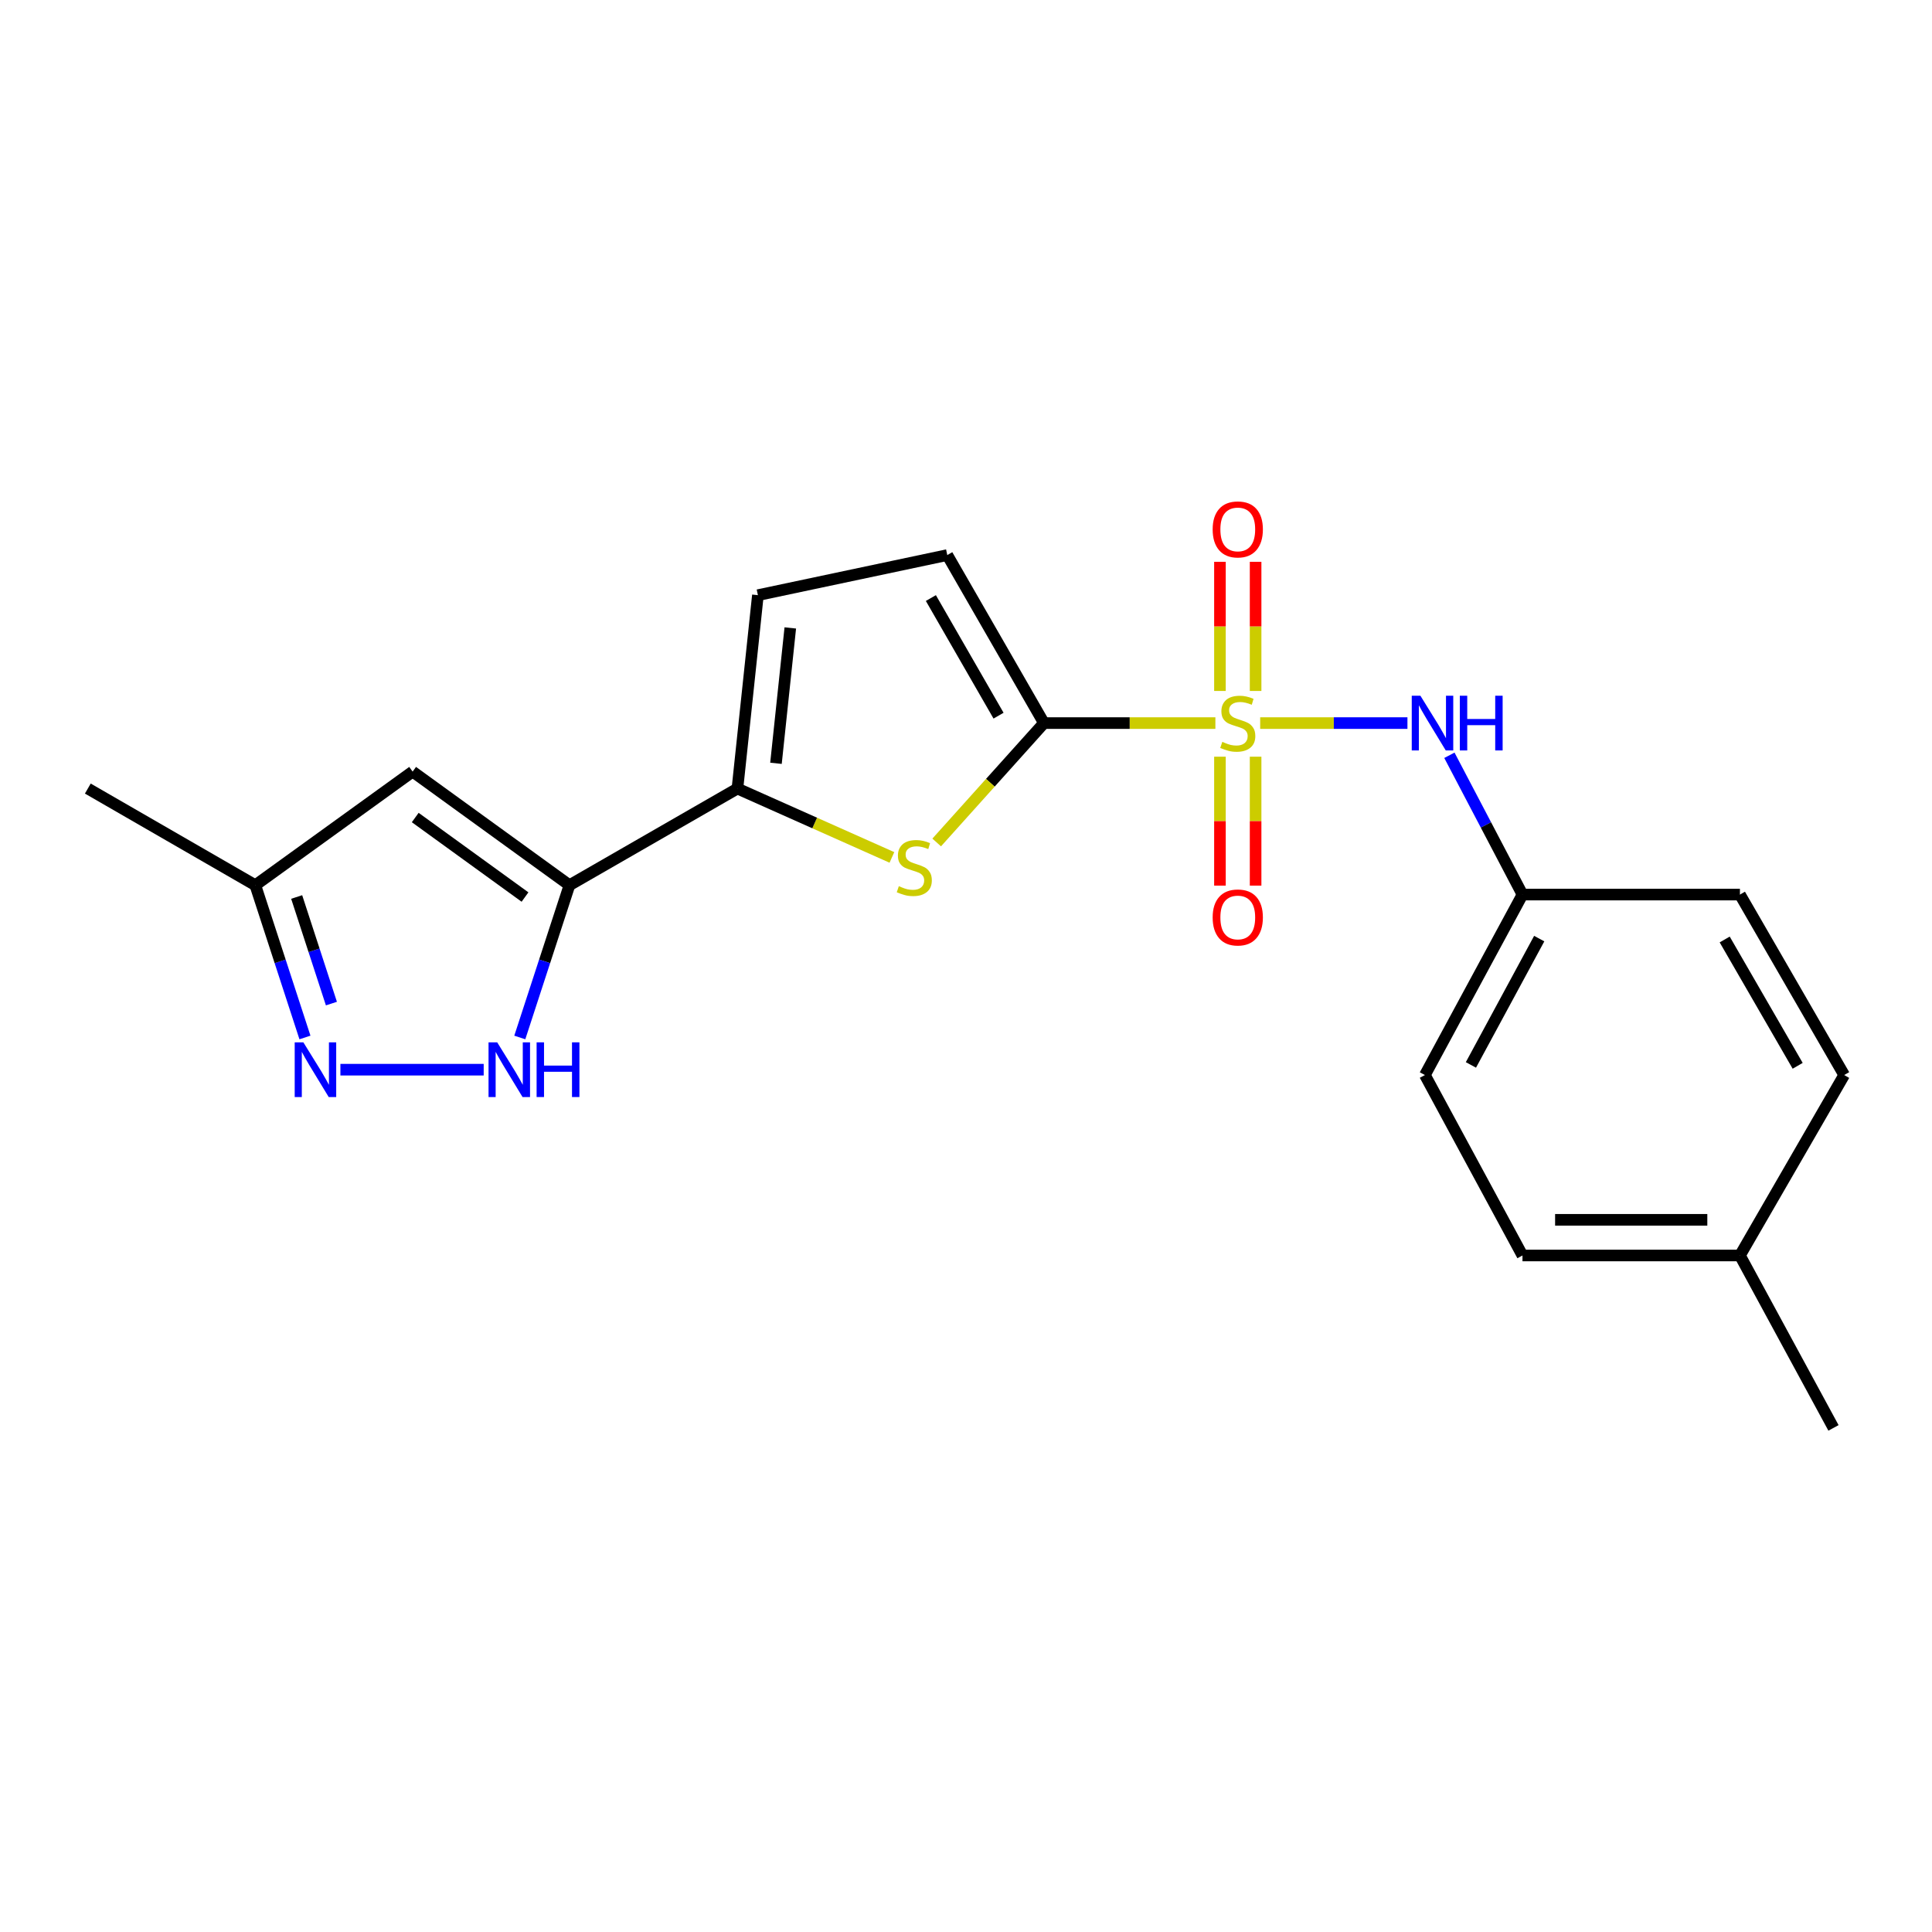 <?xml version='1.0' encoding='iso-8859-1'?>
<svg version='1.1' baseProfile='full'
              xmlns='http://www.w3.org/2000/svg'
                      xmlns:rdkit='http://www.rdkit.org/xml'
                      xmlns:xlink='http://www.w3.org/1999/xlink'
                  xml:space='preserve'
width='1000px' height='1000px' viewBox='0 0 1000 1000'>
<!-- END OF HEADER -->
<rect style='opacity:1.0;fill:#FFFFFF;stroke:none' width='1000' height='1000' x='0' y='0'> </rect>
<path class='bond-0' d='M 629.081,374.269 L 584.716,374.269' style='fill:none;fill-rule:evenodd;stroke:#CCCC00;stroke-width:6px;stroke-linecap:butt;stroke-linejoin:miter;stroke-opacity:1' />
<path class='bond-0' d='M 584.716,374.269 L 540.351,374.269' style='fill:none;fill-rule:evenodd;stroke:#000000;stroke-width:6px;stroke-linecap:butt;stroke-linejoin:miter;stroke-opacity:1' />
<path class='bond-7' d='M 652.269,374.269 L 690.38,374.269' style='fill:none;fill-rule:evenodd;stroke:#CCCC00;stroke-width:6px;stroke-linecap:butt;stroke-linejoin:miter;stroke-opacity:1' />
<path class='bond-7' d='M 690.38,374.269 L 728.49,374.269' style='fill:none;fill-rule:evenodd;stroke:#0000FF;stroke-width:6px;stroke-linecap:butt;stroke-linejoin:miter;stroke-opacity:1' />
<path class='bond-11' d='M 649.898,357.641 L 649.898,324.217' style='fill:none;fill-rule:evenodd;stroke:#CCCC00;stroke-width:6px;stroke-linecap:butt;stroke-linejoin:miter;stroke-opacity:1' />
<path class='bond-11' d='M 649.898,324.217 L 649.898,290.792' style='fill:none;fill-rule:evenodd;stroke:#FF0000;stroke-width:6px;stroke-linecap:butt;stroke-linejoin:miter;stroke-opacity:1' />
<path class='bond-11' d='M 631.441,357.641 L 631.441,324.217' style='fill:none;fill-rule:evenodd;stroke:#CCCC00;stroke-width:6px;stroke-linecap:butt;stroke-linejoin:miter;stroke-opacity:1' />
<path class='bond-11' d='M 631.441,324.217 L 631.441,290.792' style='fill:none;fill-rule:evenodd;stroke:#FF0000;stroke-width:6px;stroke-linecap:butt;stroke-linejoin:miter;stroke-opacity:1' />
<path class='bond-12' d='M 631.441,391.662 L 631.441,425.028' style='fill:none;fill-rule:evenodd;stroke:#CCCC00;stroke-width:6px;stroke-linecap:butt;stroke-linejoin:miter;stroke-opacity:1' />
<path class='bond-12' d='M 631.441,425.028 L 631.441,458.394' style='fill:none;fill-rule:evenodd;stroke:#FF0000;stroke-width:6px;stroke-linecap:butt;stroke-linejoin:miter;stroke-opacity:1' />
<path class='bond-12' d='M 649.898,391.662 L 649.898,425.028' style='fill:none;fill-rule:evenodd;stroke:#CCCC00;stroke-width:6px;stroke-linecap:butt;stroke-linejoin:miter;stroke-opacity:1' />
<path class='bond-12' d='M 649.898,425.028 L 649.898,458.394' style='fill:none;fill-rule:evenodd;stroke:#FF0000;stroke-width:6px;stroke-linecap:butt;stroke-linejoin:miter;stroke-opacity:1' />
<path class='bond-2' d='M 540.351,374.269 L 512.589,405.166' style='fill:none;fill-rule:evenodd;stroke:#000000;stroke-width:6px;stroke-linecap:butt;stroke-linejoin:miter;stroke-opacity:1' />
<path class='bond-2' d='M 512.589,405.166 L 484.827,436.062' style='fill:none;fill-rule:evenodd;stroke:#CCCC00;stroke-width:6px;stroke-linecap:butt;stroke-linejoin:miter;stroke-opacity:1' />
<path class='bond-8' d='M 540.351,374.269 L 490.31,287.301' style='fill:none;fill-rule:evenodd;stroke:#000000;stroke-width:6px;stroke-linecap:butt;stroke-linejoin:miter;stroke-opacity:1' />
<path class='bond-8' d='M 516.846,370.429 L 481.817,309.552' style='fill:none;fill-rule:evenodd;stroke:#000000;stroke-width:6px;stroke-linecap:butt;stroke-linejoin:miter;stroke-opacity:1' />
<path class='bond-1' d='M 294.749,458.18 L 381.695,408.159' style='fill:none;fill-rule:evenodd;stroke:#000000;stroke-width:6px;stroke-linecap:butt;stroke-linejoin:miter;stroke-opacity:1' />
<path class='bond-4' d='M 294.749,458.18 L 281.896,497.589' style='fill:none;fill-rule:evenodd;stroke:#000000;stroke-width:6px;stroke-linecap:butt;stroke-linejoin:miter;stroke-opacity:1' />
<path class='bond-4' d='M 281.896,497.589 L 269.043,536.998' style='fill:none;fill-rule:evenodd;stroke:#0000FF;stroke-width:6px;stroke-linecap:butt;stroke-linejoin:miter;stroke-opacity:1' />
<path class='bond-6' d='M 294.749,458.18 L 213.575,399.382' style='fill:none;fill-rule:evenodd;stroke:#000000;stroke-width:6px;stroke-linecap:butt;stroke-linejoin:miter;stroke-opacity:1' />
<path class='bond-6' d='M 271.745,464.309 L 214.923,423.15' style='fill:none;fill-rule:evenodd;stroke:#000000;stroke-width:6px;stroke-linecap:butt;stroke-linejoin:miter;stroke-opacity:1' />
<path class='bond-3' d='M 461.651,443.798 L 421.673,425.979' style='fill:none;fill-rule:evenodd;stroke:#CCCC00;stroke-width:6px;stroke-linecap:butt;stroke-linejoin:miter;stroke-opacity:1' />
<path class='bond-3' d='M 421.673,425.979 L 381.695,408.159' style='fill:none;fill-rule:evenodd;stroke:#000000;stroke-width:6px;stroke-linecap:butt;stroke-linejoin:miter;stroke-opacity:1' />
<path class='bond-21' d='M 381.695,408.159 L 392.288,308.056' style='fill:none;fill-rule:evenodd;stroke:#000000;stroke-width:6px;stroke-linecap:butt;stroke-linejoin:miter;stroke-opacity:1' />
<path class='bond-21' d='M 401.64,395.086 L 409.055,325.014' style='fill:none;fill-rule:evenodd;stroke:#000000;stroke-width:6px;stroke-linecap:butt;stroke-linejoin:miter;stroke-opacity:1' />
<path class='bond-5' d='M 250.358,553.669 L 176.194,553.669' style='fill:none;fill-rule:evenodd;stroke:#0000FF;stroke-width:6px;stroke-linecap:butt;stroke-linejoin:miter;stroke-opacity:1' />
<path class='bond-23' d='M 157.844,536.998 L 145,497.589' style='fill:none;fill-rule:evenodd;stroke:#0000FF;stroke-width:6px;stroke-linecap:butt;stroke-linejoin:miter;stroke-opacity:1' />
<path class='bond-23' d='M 145,497.589 L 132.155,458.18' style='fill:none;fill-rule:evenodd;stroke:#000000;stroke-width:6px;stroke-linecap:butt;stroke-linejoin:miter;stroke-opacity:1' />
<path class='bond-23' d='M 171.54,519.456 L 162.549,491.869' style='fill:none;fill-rule:evenodd;stroke:#0000FF;stroke-width:6px;stroke-linecap:butt;stroke-linejoin:miter;stroke-opacity:1' />
<path class='bond-23' d='M 162.549,491.869 L 153.558,464.283' style='fill:none;fill-rule:evenodd;stroke:#000000;stroke-width:6px;stroke-linecap:butt;stroke-linejoin:miter;stroke-opacity:1' />
<path class='bond-10' d='M 213.575,399.382 L 132.155,458.18' style='fill:none;fill-rule:evenodd;stroke:#000000;stroke-width:6px;stroke-linecap:butt;stroke-linejoin:miter;stroke-opacity:1' />
<path class='bond-13' d='M 750.205,390.935 L 769.12,426.983' style='fill:none;fill-rule:evenodd;stroke:#0000FF;stroke-width:6px;stroke-linecap:butt;stroke-linejoin:miter;stroke-opacity:1' />
<path class='bond-13' d='M 769.12,426.983 L 788.035,463.031' style='fill:none;fill-rule:evenodd;stroke:#000000;stroke-width:6px;stroke-linecap:butt;stroke-linejoin:miter;stroke-opacity:1' />
<path class='bond-9' d='M 490.31,287.301 L 392.288,308.056' style='fill:none;fill-rule:evenodd;stroke:#000000;stroke-width:6px;stroke-linecap:butt;stroke-linejoin:miter;stroke-opacity:1' />
<path class='bond-19' d='M 132.155,458.18 L 45.455,408.159' style='fill:none;fill-rule:evenodd;stroke:#000000;stroke-width:6px;stroke-linecap:butt;stroke-linejoin:miter;stroke-opacity:1' />
<path class='bond-15' d='M 788.035,463.031 L 900.587,463.031' style='fill:none;fill-rule:evenodd;stroke:#000000;stroke-width:6px;stroke-linecap:butt;stroke-linejoin:miter;stroke-opacity:1' />
<path class='bond-16' d='M 788.035,463.031 L 737.532,556.438' style='fill:none;fill-rule:evenodd;stroke:#000000;stroke-width:6px;stroke-linecap:butt;stroke-linejoin:miter;stroke-opacity:1' />
<path class='bond-16' d='M 796.696,485.82 L 761.344,551.205' style='fill:none;fill-rule:evenodd;stroke:#000000;stroke-width:6px;stroke-linecap:butt;stroke-linejoin:miter;stroke-opacity:1' />
<path class='bond-14' d='M 900.587,649.834 L 788.035,649.834' style='fill:none;fill-rule:evenodd;stroke:#000000;stroke-width:6px;stroke-linecap:butt;stroke-linejoin:miter;stroke-opacity:1' />
<path class='bond-14' d='M 883.704,631.377 L 804.918,631.377' style='fill:none;fill-rule:evenodd;stroke:#000000;stroke-width:6px;stroke-linecap:butt;stroke-linejoin:miter;stroke-opacity:1' />
<path class='bond-20' d='M 900.587,649.834 L 949.008,739.078' style='fill:none;fill-rule:evenodd;stroke:#000000;stroke-width:6px;stroke-linecap:butt;stroke-linejoin:miter;stroke-opacity:1' />
<path class='bond-22' d='M 900.587,649.834 L 954.545,556.438' style='fill:none;fill-rule:evenodd;stroke:#000000;stroke-width:6px;stroke-linecap:butt;stroke-linejoin:miter;stroke-opacity:1' />
<path class='bond-17' d='M 900.587,463.031 L 954.545,556.438' style='fill:none;fill-rule:evenodd;stroke:#000000;stroke-width:6px;stroke-linecap:butt;stroke-linejoin:miter;stroke-opacity:1' />
<path class='bond-17' d='M 892.698,486.274 L 930.469,551.659' style='fill:none;fill-rule:evenodd;stroke:#000000;stroke-width:6px;stroke-linecap:butt;stroke-linejoin:miter;stroke-opacity:1' />
<path class='bond-18' d='M 737.532,556.438 L 788.035,649.834' style='fill:none;fill-rule:evenodd;stroke:#000000;stroke-width:6px;stroke-linecap:butt;stroke-linejoin:miter;stroke-opacity:1' />
<path  class='atom-0' d='M 632.669 383.989
Q 632.989 384.109, 634.309 384.669
Q 635.629 385.229, 637.069 385.589
Q 638.549 385.909, 639.989 385.909
Q 642.669 385.909, 644.229 384.629
Q 645.789 383.309, 645.789 381.029
Q 645.789 379.469, 644.989 378.509
Q 644.229 377.549, 643.029 377.029
Q 641.829 376.509, 639.829 375.909
Q 637.309 375.149, 635.789 374.429
Q 634.309 373.709, 633.229 372.189
Q 632.189 370.669, 632.189 368.109
Q 632.189 364.549, 634.589 362.349
Q 637.029 360.149, 641.829 360.149
Q 645.109 360.149, 648.829 361.709
L 647.909 364.789
Q 644.509 363.389, 641.949 363.389
Q 639.189 363.389, 637.669 364.549
Q 636.149 365.669, 636.189 367.629
Q 636.189 369.149, 636.949 370.069
Q 637.749 370.989, 638.869 371.509
Q 640.029 372.029, 641.949 372.629
Q 644.509 373.429, 646.029 374.229
Q 647.549 375.029, 648.629 376.669
Q 649.749 378.269, 649.749 381.029
Q 649.749 384.949, 647.109 387.069
Q 644.509 389.149, 640.149 389.149
Q 637.629 389.149, 635.709 388.589
Q 633.829 388.069, 631.589 387.149
L 632.669 383.989
' fill='#CCCC00'/>
<path  class='atom-3' d='M 465.236 458.682
Q 465.556 458.802, 466.876 459.362
Q 468.196 459.922, 469.636 460.282
Q 471.116 460.602, 472.556 460.602
Q 475.236 460.602, 476.796 459.322
Q 478.356 458.002, 478.356 455.722
Q 478.356 454.162, 477.556 453.202
Q 476.796 452.242, 475.596 451.722
Q 474.396 451.202, 472.396 450.602
Q 469.876 449.842, 468.356 449.122
Q 466.876 448.402, 465.796 446.882
Q 464.756 445.362, 464.756 442.802
Q 464.756 439.242, 467.156 437.042
Q 469.596 434.842, 474.396 434.842
Q 477.676 434.842, 481.396 436.402
L 480.476 439.482
Q 477.076 438.082, 474.516 438.082
Q 471.756 438.082, 470.236 439.242
Q 468.716 440.362, 468.756 442.322
Q 468.756 443.842, 469.516 444.762
Q 470.316 445.682, 471.436 446.202
Q 472.596 446.722, 474.516 447.322
Q 477.076 448.122, 478.596 448.922
Q 480.116 449.722, 481.196 451.362
Q 482.316 452.962, 482.316 455.722
Q 482.316 459.642, 479.676 461.762
Q 477.076 463.842, 472.716 463.842
Q 470.196 463.842, 468.276 463.282
Q 466.396 462.762, 464.156 461.842
L 465.236 458.682
' fill='#CCCC00'/>
<path  class='atom-5' d='M 257.346 539.509
L 266.626 554.509
Q 267.546 555.989, 269.026 558.669
Q 270.506 561.349, 270.586 561.509
L 270.586 539.509
L 274.346 539.509
L 274.346 567.829
L 270.466 567.829
L 260.506 551.429
Q 259.346 549.509, 258.106 547.309
Q 256.906 545.109, 256.546 544.429
L 256.546 567.829
L 252.866 567.829
L 252.866 539.509
L 257.346 539.509
' fill='#0000FF'/>
<path  class='atom-5' d='M 277.746 539.509
L 281.586 539.509
L 281.586 551.549
L 296.066 551.549
L 296.066 539.509
L 299.906 539.509
L 299.906 567.829
L 296.066 567.829
L 296.066 554.749
L 281.586 554.749
L 281.586 567.829
L 277.746 567.829
L 277.746 539.509
' fill='#0000FF'/>
<path  class='atom-6' d='M 157.017 539.509
L 166.297 554.509
Q 167.217 555.989, 168.697 558.669
Q 170.177 561.349, 170.257 561.509
L 170.257 539.509
L 174.017 539.509
L 174.017 567.829
L 170.137 567.829
L 160.177 551.429
Q 159.017 549.509, 157.777 547.309
Q 156.577 545.109, 156.217 544.429
L 156.217 567.829
L 152.537 567.829
L 152.537 539.509
L 157.017 539.509
' fill='#0000FF'/>
<path  class='atom-8' d='M 735.2 360.109
L 744.48 375.109
Q 745.4 376.589, 746.88 379.269
Q 748.36 381.949, 748.44 382.109
L 748.44 360.109
L 752.2 360.109
L 752.2 388.429
L 748.32 388.429
L 738.36 372.029
Q 737.2 370.109, 735.96 367.909
Q 734.76 365.709, 734.4 365.029
L 734.4 388.429
L 730.72 388.429
L 730.72 360.109
L 735.2 360.109
' fill='#0000FF'/>
<path  class='atom-8' d='M 755.6 360.109
L 759.44 360.109
L 759.44 372.149
L 773.92 372.149
L 773.92 360.109
L 777.76 360.109
L 777.76 388.429
L 773.92 388.429
L 773.92 375.349
L 759.44 375.349
L 759.44 388.429
L 755.6 388.429
L 755.6 360.109
' fill='#0000FF'/>
<path  class='atom-12' d='M 627.669 274.02
Q 627.669 267.22, 631.029 263.42
Q 634.389 259.62, 640.669 259.62
Q 646.949 259.62, 650.309 263.42
Q 653.669 267.22, 653.669 274.02
Q 653.669 280.9, 650.269 284.82
Q 646.869 288.7, 640.669 288.7
Q 634.429 288.7, 631.029 284.82
Q 627.669 280.94, 627.669 274.02
M 640.669 285.5
Q 644.989 285.5, 647.309 282.62
Q 649.669 279.7, 649.669 274.02
Q 649.669 268.46, 647.309 265.66
Q 644.989 262.82, 640.669 262.82
Q 636.349 262.82, 633.989 265.62
Q 631.669 268.42, 631.669 274.02
Q 631.669 279.74, 633.989 282.62
Q 636.349 285.5, 640.669 285.5
' fill='#FF0000'/>
<path  class='atom-13' d='M 627.669 474.872
Q 627.669 468.072, 631.029 464.272
Q 634.389 460.472, 640.669 460.472
Q 646.949 460.472, 650.309 464.272
Q 653.669 468.072, 653.669 474.872
Q 653.669 481.752, 650.269 485.672
Q 646.869 489.552, 640.669 489.552
Q 634.429 489.552, 631.029 485.672
Q 627.669 481.792, 627.669 474.872
M 640.669 486.352
Q 644.989 486.352, 647.309 483.472
Q 649.669 480.552, 649.669 474.872
Q 649.669 469.312, 647.309 466.512
Q 644.989 463.672, 640.669 463.672
Q 636.349 463.672, 633.989 466.472
Q 631.669 469.272, 631.669 474.872
Q 631.669 480.592, 633.989 483.472
Q 636.349 486.352, 640.669 486.352
' fill='#FF0000'/>
</svg>
